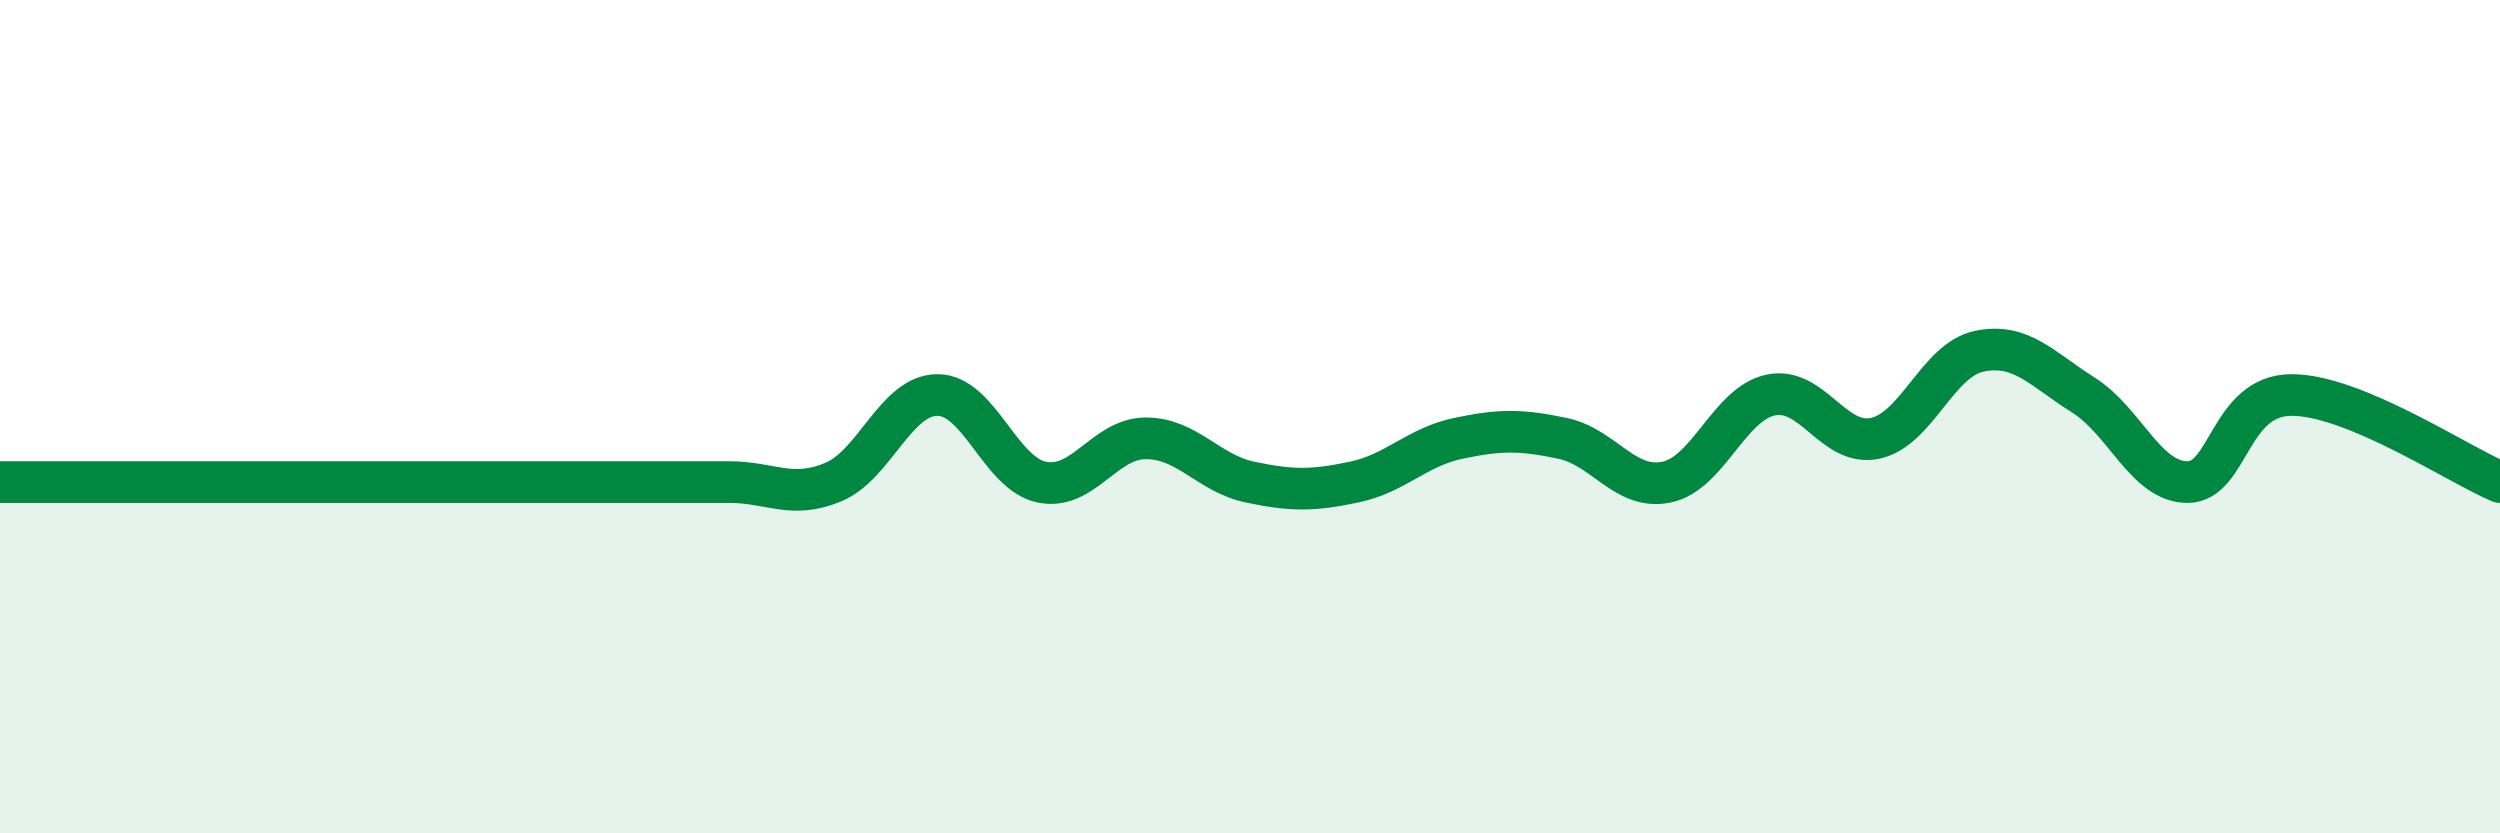 
    <svg width="60" height="20" viewBox="0 0 60 20" xmlns="http://www.w3.org/2000/svg">
      <path
        d="M 0,11.57 C 0.5,11.57 1.5,11.57 2.5,11.57 C 3.5,11.57 4,11.57 5,11.57 C 6,11.57 6.5,11.57 7.5,11.57 C 8.5,11.57 9,11.57 10,11.57 C 11,11.57 11.5,11.57 12.5,11.57 C 13.5,11.57 14,11.57 15,11.57 C 16,11.57 16.5,11.57 17.5,11.57 C 18.5,11.57 19,11.99 20,11.57 C 21,11.15 21.5,9.48 22.5,9.48 C 23.5,9.48 24,11.36 25,11.57 C 26,11.78 26.5,10.52 27.5,10.52 C 28.5,10.52 29,11.36 30,11.57 C 31,11.78 31.5,11.78 32.5,11.57 C 33.5,11.36 34,10.73 35,10.52 C 36,10.31 36.5,10.31 37.5,10.52 C 38.5,10.73 39,11.78 40,11.57 C 41,11.36 41.5,9.69 42.5,9.48 C 43.5,9.27 44,10.73 45,10.52 C 46,10.31 46.5,8.64 47.5,8.43 C 48.5,8.22 49,8.85 50,9.48 C 51,10.11 51.5,11.57 52.5,11.57 C 53.5,11.57 53.5,9.48 55,9.48 C 56.5,9.48 59,11.15 60,11.57L60 20L0 20Z"
        fill="#008740"
        opacity="0.1"
        stroke-linecap="round"
        stroke-linejoin="round"
      />
      <path
        d="M 0,11.57 C 0.5,11.57 1.5,11.57 2.5,11.57 C 3.5,11.57 4,11.57 5,11.57 C 6,11.57 6.5,11.57 7.5,11.57 C 8.5,11.57 9,11.57 10,11.57 C 11,11.57 11.5,11.57 12.5,11.57 C 13.5,11.57 14,11.57 15,11.57 C 16,11.57 16.5,11.57 17.5,11.57 C 18.5,11.57 19,11.99 20,11.57 C 21,11.15 21.5,9.48 22.5,9.48 C 23.5,9.48 24,11.36 25,11.57 C 26,11.78 26.5,10.52 27.5,10.52 C 28.5,10.52 29,11.36 30,11.57 C 31,11.78 31.5,11.78 32.5,11.57 C 33.5,11.36 34,10.73 35,10.52 C 36,10.31 36.5,10.31 37.5,10.52 C 38.5,10.73 39,11.78 40,11.57 C 41,11.36 41.5,9.69 42.5,9.48 C 43.5,9.27 44,10.73 45,10.52 C 46,10.31 46.5,8.64 47.5,8.43 C 48.5,8.22 49,8.85 50,9.48 C 51,10.11 51.5,11.57 52.5,11.57 C 53.5,11.57 53.5,9.48 55,9.48 C 56.5,9.48 59,11.15 60,11.57"
        stroke="#008740"
        stroke-width="1"
        fill="none"
        stroke-linecap="round"
        stroke-linejoin="round"
      />
    </svg>
  
